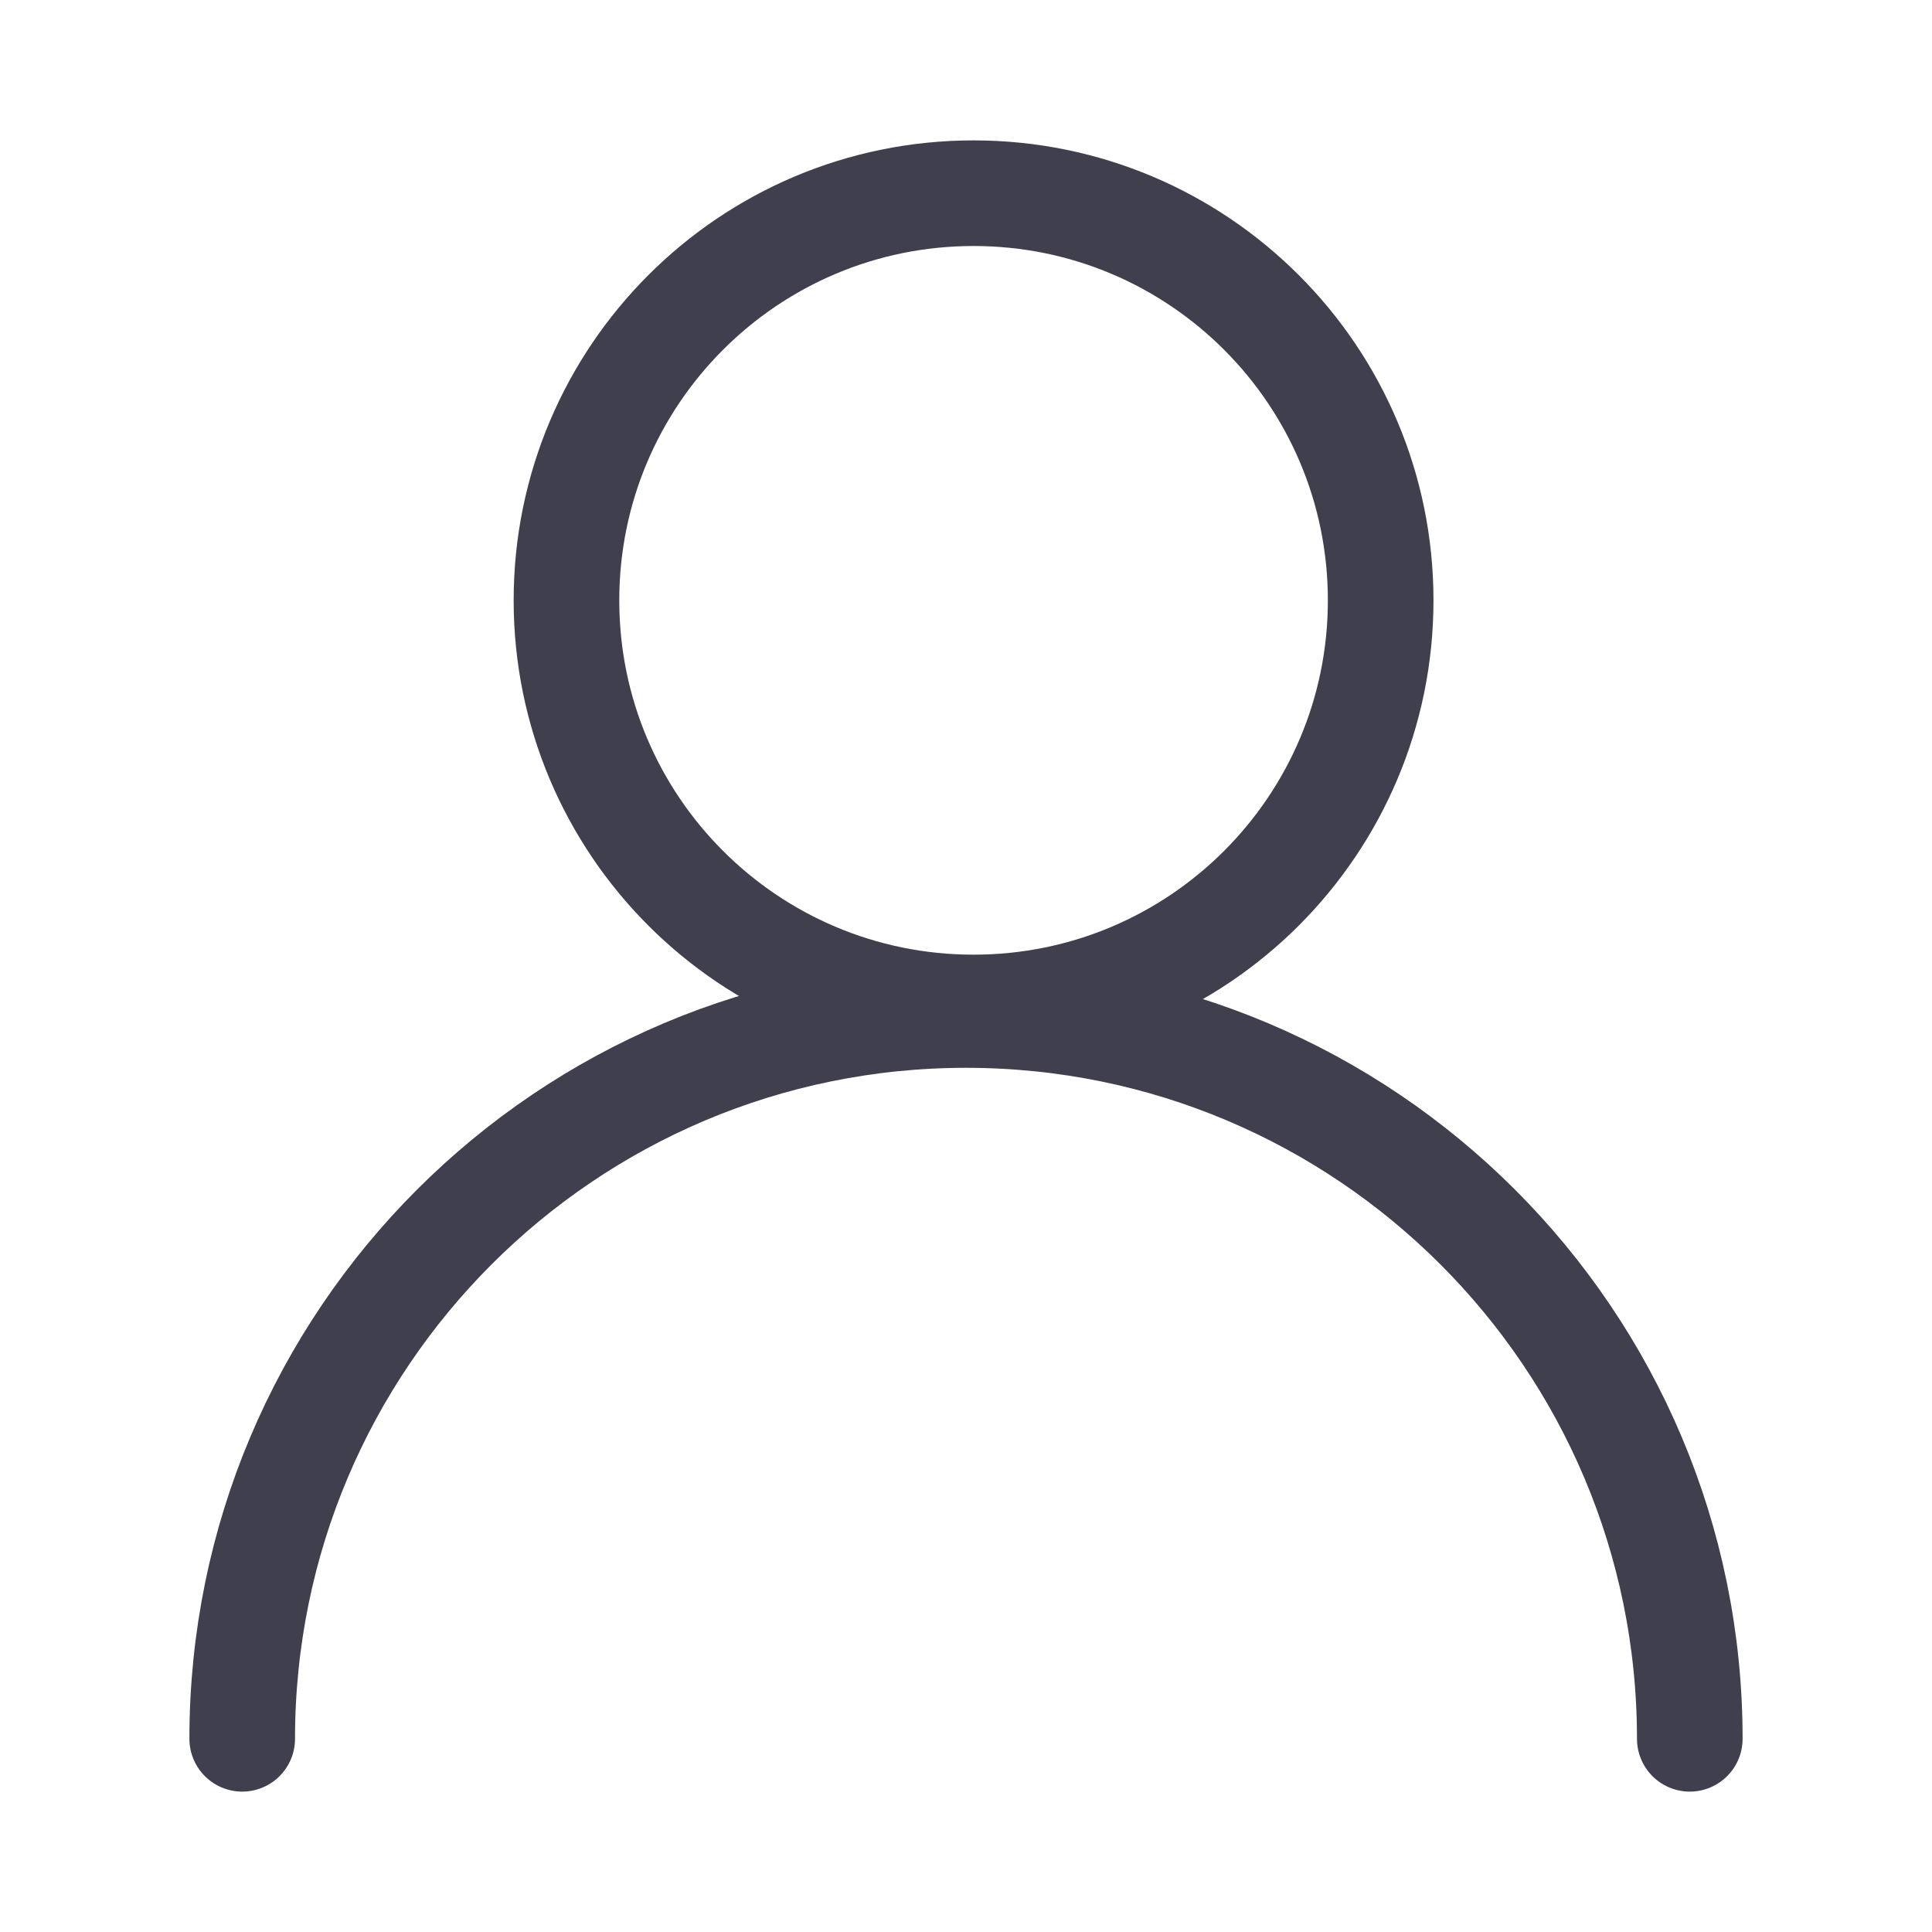 <svg width="30" height="30" viewBox="0 0 30 30" fill="none" xmlns="http://www.w3.org/2000/svg">
<path d="M15.117 15.644C18.609 15.644 21.439 12.814 21.439 9.322C21.439 5.83 18.609 3 15.117 3C11.626 3 8.796 5.83 8.796 9.322C8.796 12.814 11.626 15.644 15.117 15.644Z" stroke="#403F4D" stroke-width="1.64" stroke-miterlimit="10" stroke-linecap="round"/>
<path d="M3.761 27C3.761 20.795 8.795 15.761 15 15.761C21.205 15.761 26.239 20.795 26.239 27" stroke="#403F4D" stroke-width="1.64" stroke-miterlimit="10" stroke-linecap="round"/>
</svg>

